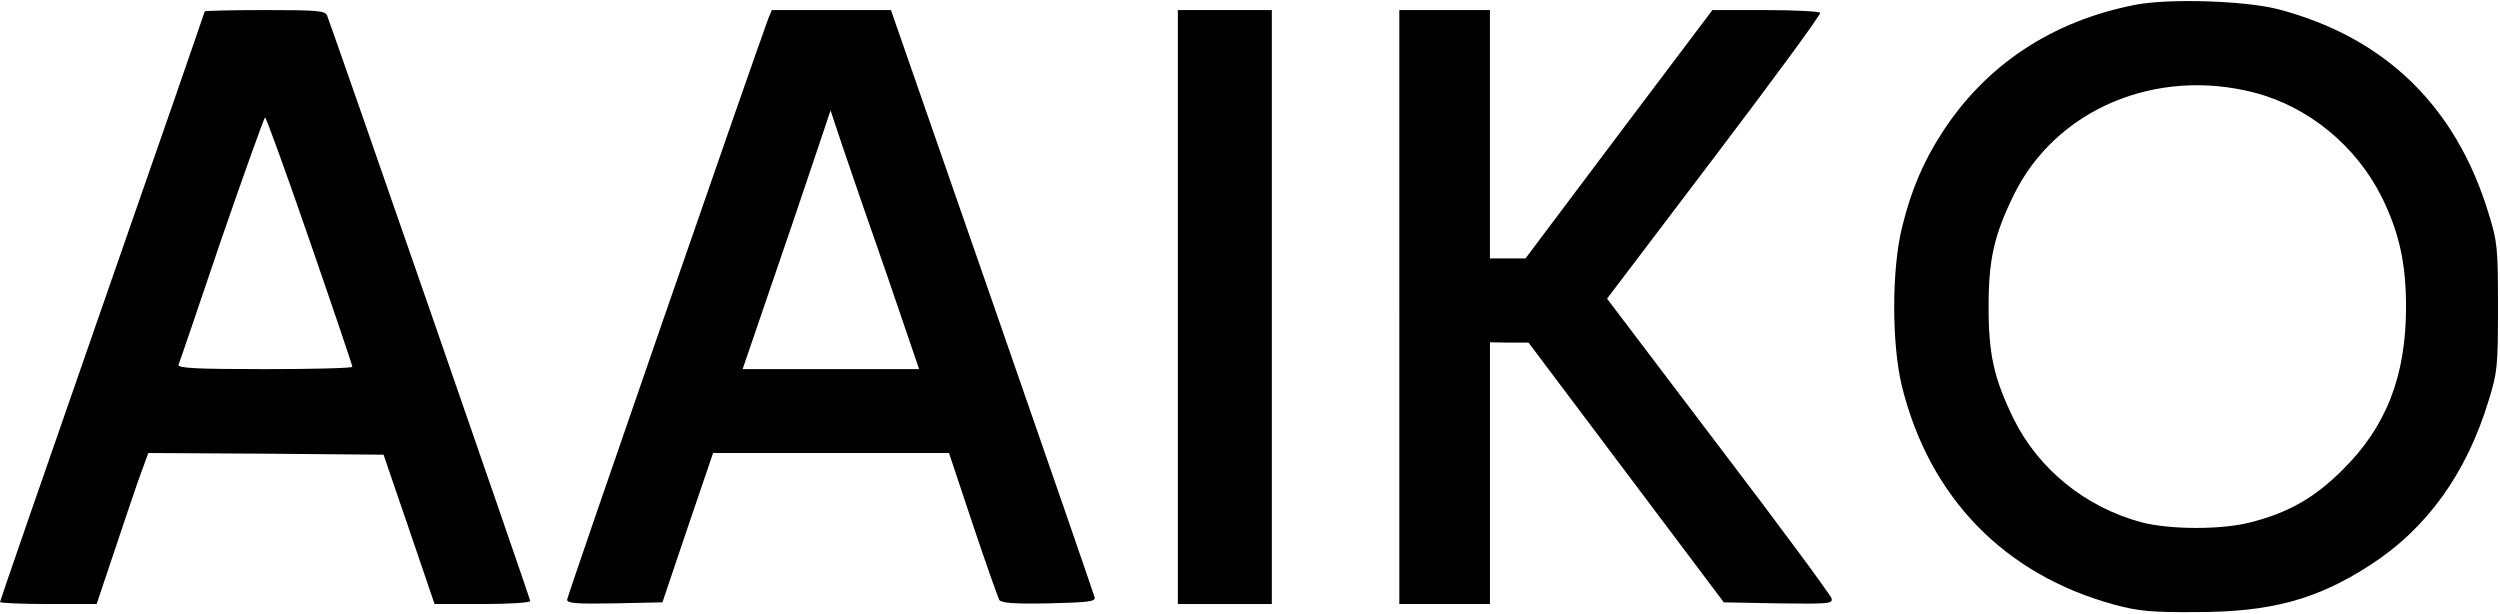 <?xml version="1.0" standalone="no"?>
<!DOCTYPE svg PUBLIC "-//W3C//DTD SVG 20010904//EN"
 "http://www.w3.org/TR/2001/REC-SVG-20010904/DTD/svg10.dtd">
<svg version="1.0" xmlns="http://www.w3.org/2000/svg"
 width="745pt" height="183pt" viewBox="0 0 745 183"
 preserveAspectRatio="xMidYMid meet">
<g transform="translate(0,183) scale(0.1,-0.1)"
fill="#000000" stroke="none">
<path d="M6365 1816 c-249 -48 -447 -179 -578 -382 -56 -87 -92 -171 -119
-282 -31 -124 -31 -350 0 -474 82 -331 306 -561 633 -650 71 -19 108 -23 244
-22 221 0 359 37 518 140 169 109 287 273 353 490 26 84 28 100 28 279 0 179
-2 195 -28 279 -97 319 -308 524 -625 608 -99 26 -326 33 -426 14z m353 -262
c162 -42 305 -160 381 -314 51 -105 71 -195 71 -325 0 -205 -59 -357 -189
-485 -83 -83 -160 -127 -272 -156 -85 -23 -243 -23 -329 0 -166 45 -305 158
-379 307 -59 121 -75 192 -75 334 0 142 16 213 75 334 125 255 423 381 717
305z"/>
<path d="M610 1796 c0 -2 -137 -398 -305 -879 -168 -482 -305 -878 -305 -881
0 -3 65 -6 144 -6 l144 0 48 143 c26 78 60 179 76 225 l30 82 350 -2 351 -3
76 -222 76 -223 143 0 c80 0 142 4 142 9 0 8 -583 1687 -605 1744 -6 15 -25
17 -186 17 -98 0 -179 -2 -179 -4z m313 -684 c70 -202 127 -371 127 -375 0 -4
-117 -7 -261 -7 -205 0 -260 3 -257 13 3 6 60 175 128 375 69 199 127 362 130
362 3 0 63 -165 133 -368z"/>
<path d="M2290 1776 c-40 -107 -600 -1723 -600 -1733 0 -11 28 -13 142 -11
l142 3 75 222 76 223 352 0 351 0 71 -213 c39 -116 75 -218 79 -225 7 -9 43
-12 148 -10 117 3 139 5 136 18 -2 8 -139 405 -305 882 l-302 868 -178 0 -177
0 -10 -24z m354 -768 l95 -278 -263 0 -263 0 78 228 c43 125 102 298 131 385
l53 158 36 -108 c20 -60 80 -233 133 -385z"/>
<path d="M3510 915 l0 -885 140 0 140 0 0 885 0 885 -140 0 -140 0 0 -885z"/>
<path d="M4170 915 l0 -885 135 0 135 0 0 390 0 390 58 -1 57 0 291 -387 291
-387 163 -3 c151 -2 162 -1 158 15 -3 10 -154 215 -337 455 l-332 438 320 422
c176 232 318 425 315 430 -3 4 -76 8 -163 8 l-158 0 -279 -370 -278 -370 -53
0 -53 0 0 370 0 370 -135 0 -135 0 0 -885z"/>
</g>
</svg>
